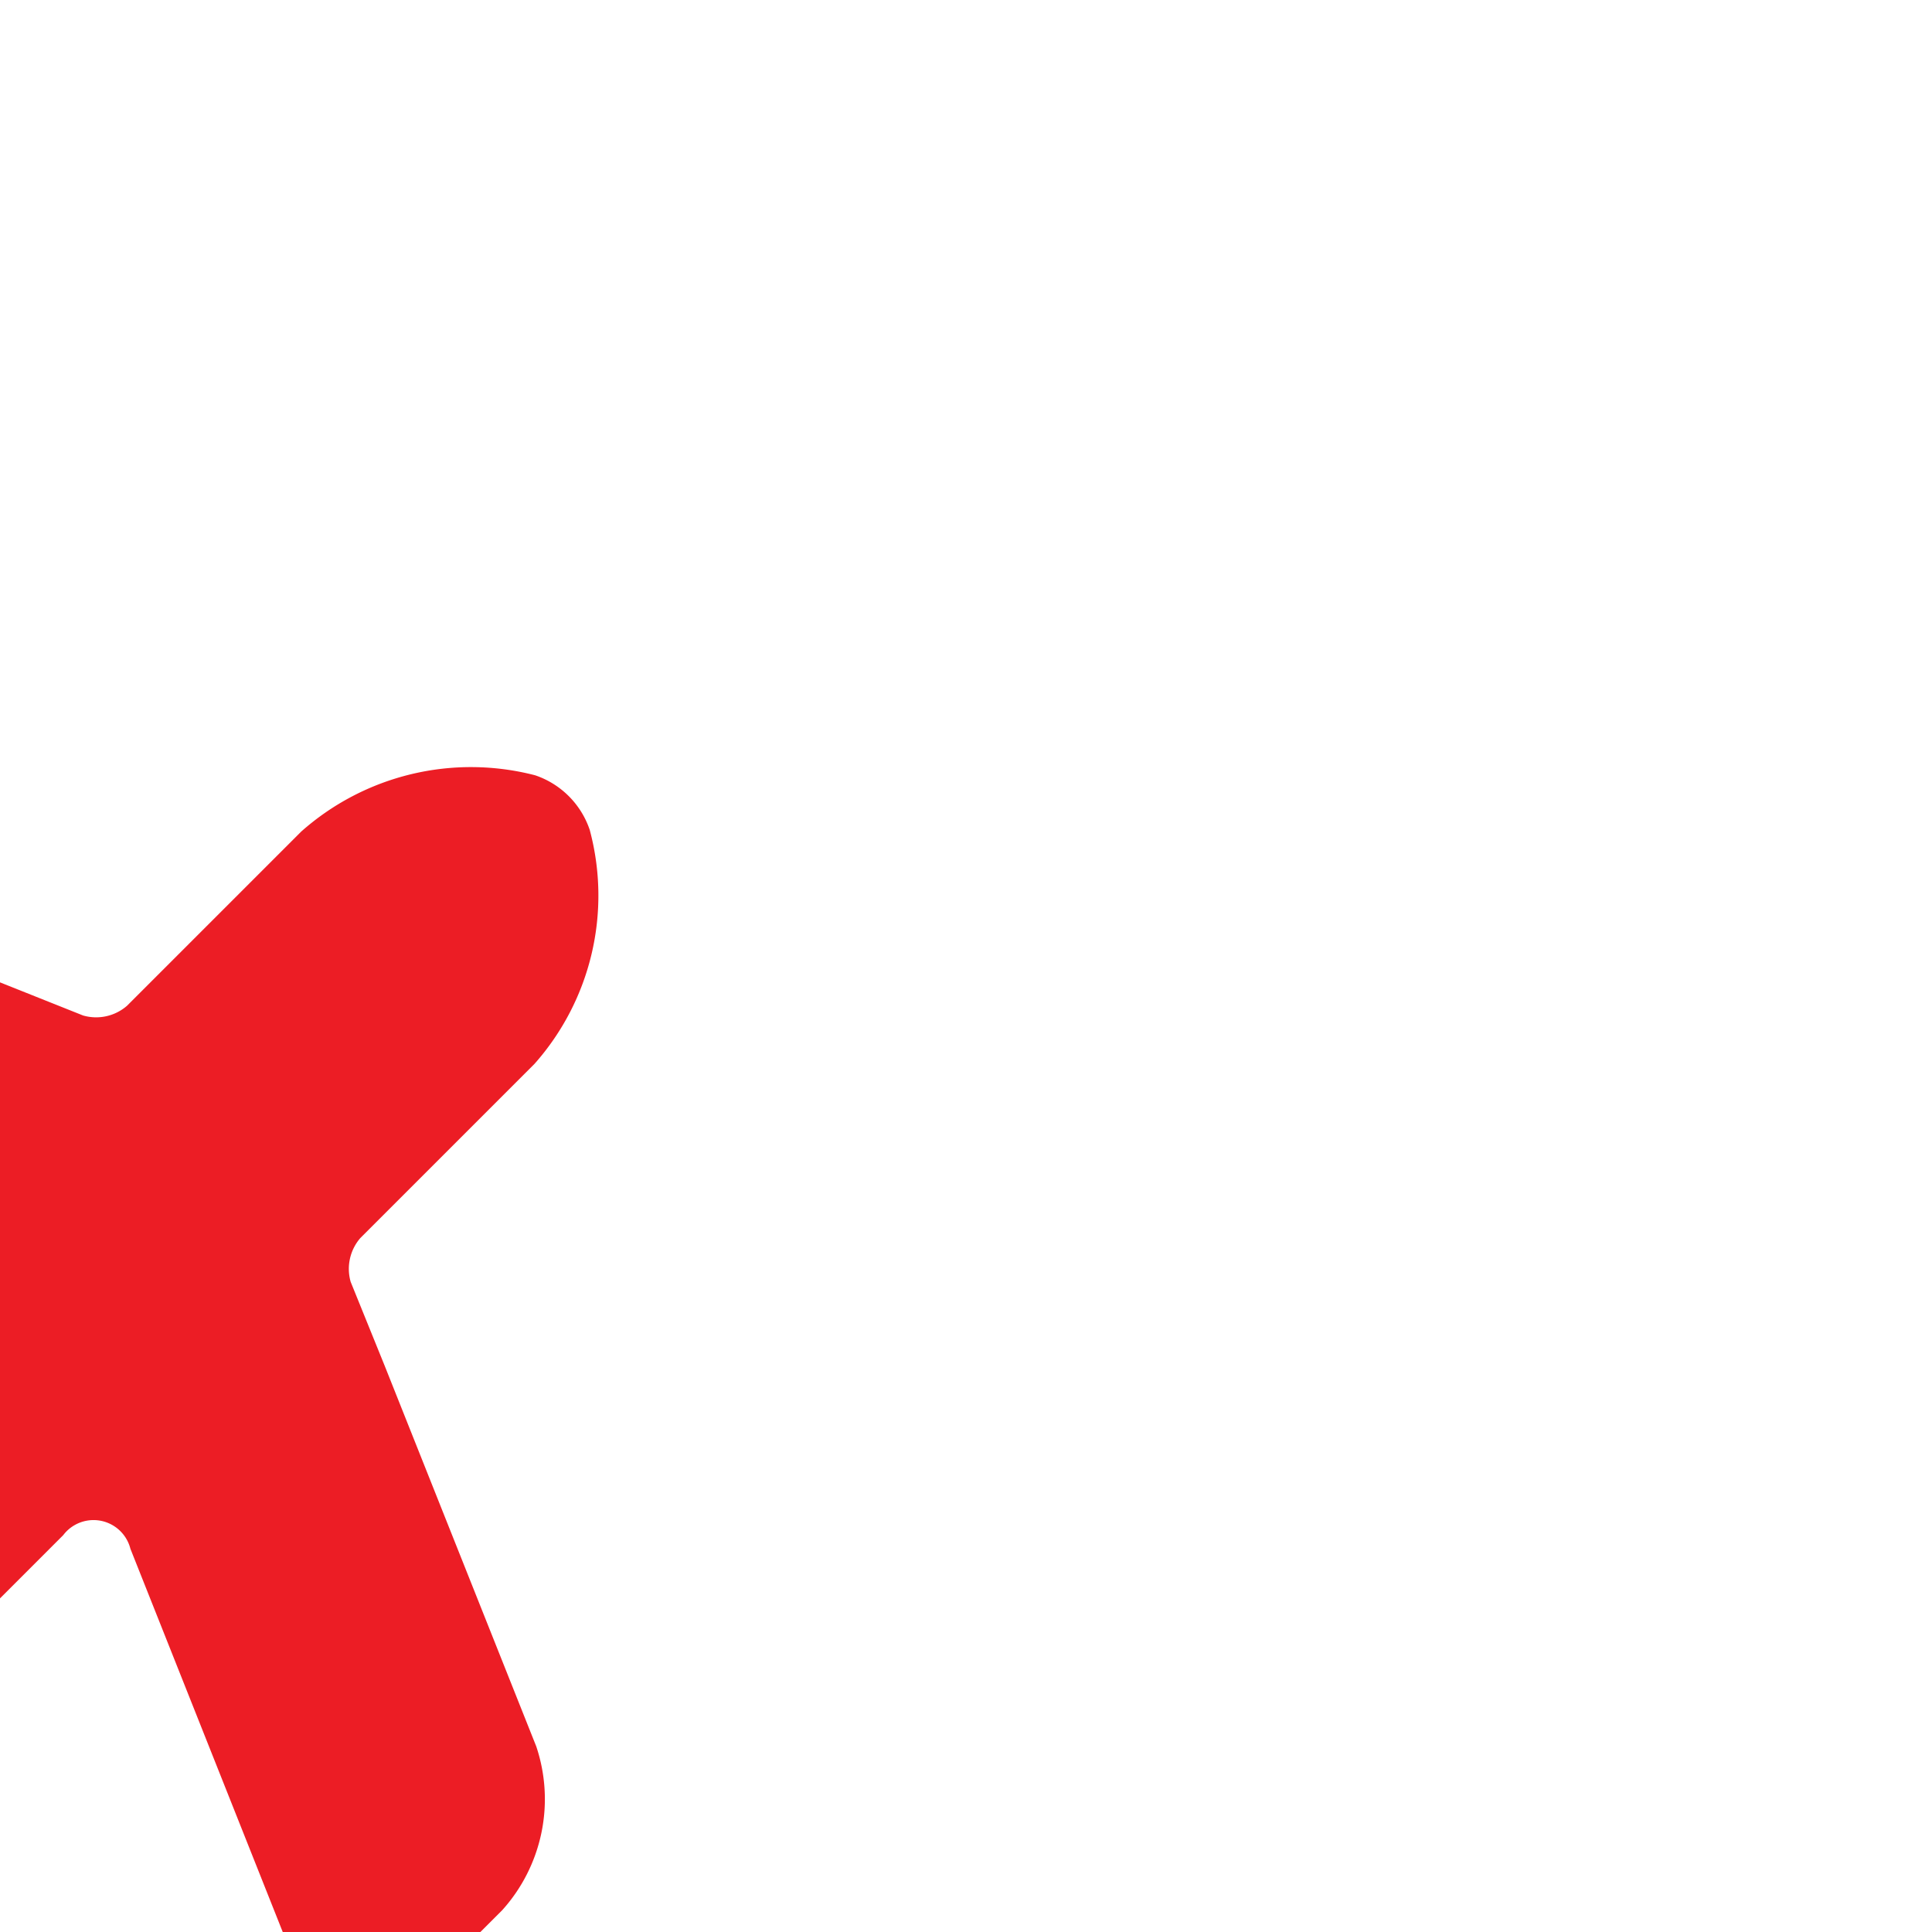 <svg id="airplane" xmlns="http://www.w3.org/2000/svg"  transform="rotate(45)" width="32" height="32" viewBox="0 0 32 32">
  <path id="Vector" d="M22.987,11.51,16.76,8.83l-1.387-.587a.78.78,0,0,1-.4-.627V3.537A4.2,4.2,0,0,0,12.88.15a1.44,1.44,0,0,0-1.28,0,4.235,4.235,0,0,0-2.08,3.4V7.63a.78.78,0,0,1-.4.627l-7.6,3.267A2.709,2.709,0,0,0,0,13.83v1.76a1.263,1.263,0,0,0,1.907,1.24l6.68-2.88a.629.629,0,0,1,.947.627v3.88a1.578,1.578,0,0,1-.387.96L6.053,22.523a1.509,1.509,0,0,0-.32,1.4l.6,1.813a1.321,1.321,0,0,0,1.867.787l3.173-2.667a1.385,1.385,0,0,1,1.747,0l3.173,2.667a1.364,1.364,0,0,0,1.893-.787l.6-1.813a1.518,1.518,0,0,0-.32-1.4l-3.093-3.107a1.517,1.517,0,0,1-.4-.96v-3.88a.63.63,0,0,1,.947-.627l6.68,2.88a1.263,1.263,0,0,0,1.907-1.24V13.83A2.747,2.747,0,0,0,22.987,11.51Z" transform="translate(3.747 2.663)" fill="#ec1d25"/>
  <path id="Vector-2" data-name="Vector" d="M0,0H32V32H0Z" transform="translate(32 32) rotate(180)" fill="none" opacity="0"/>
</svg>

